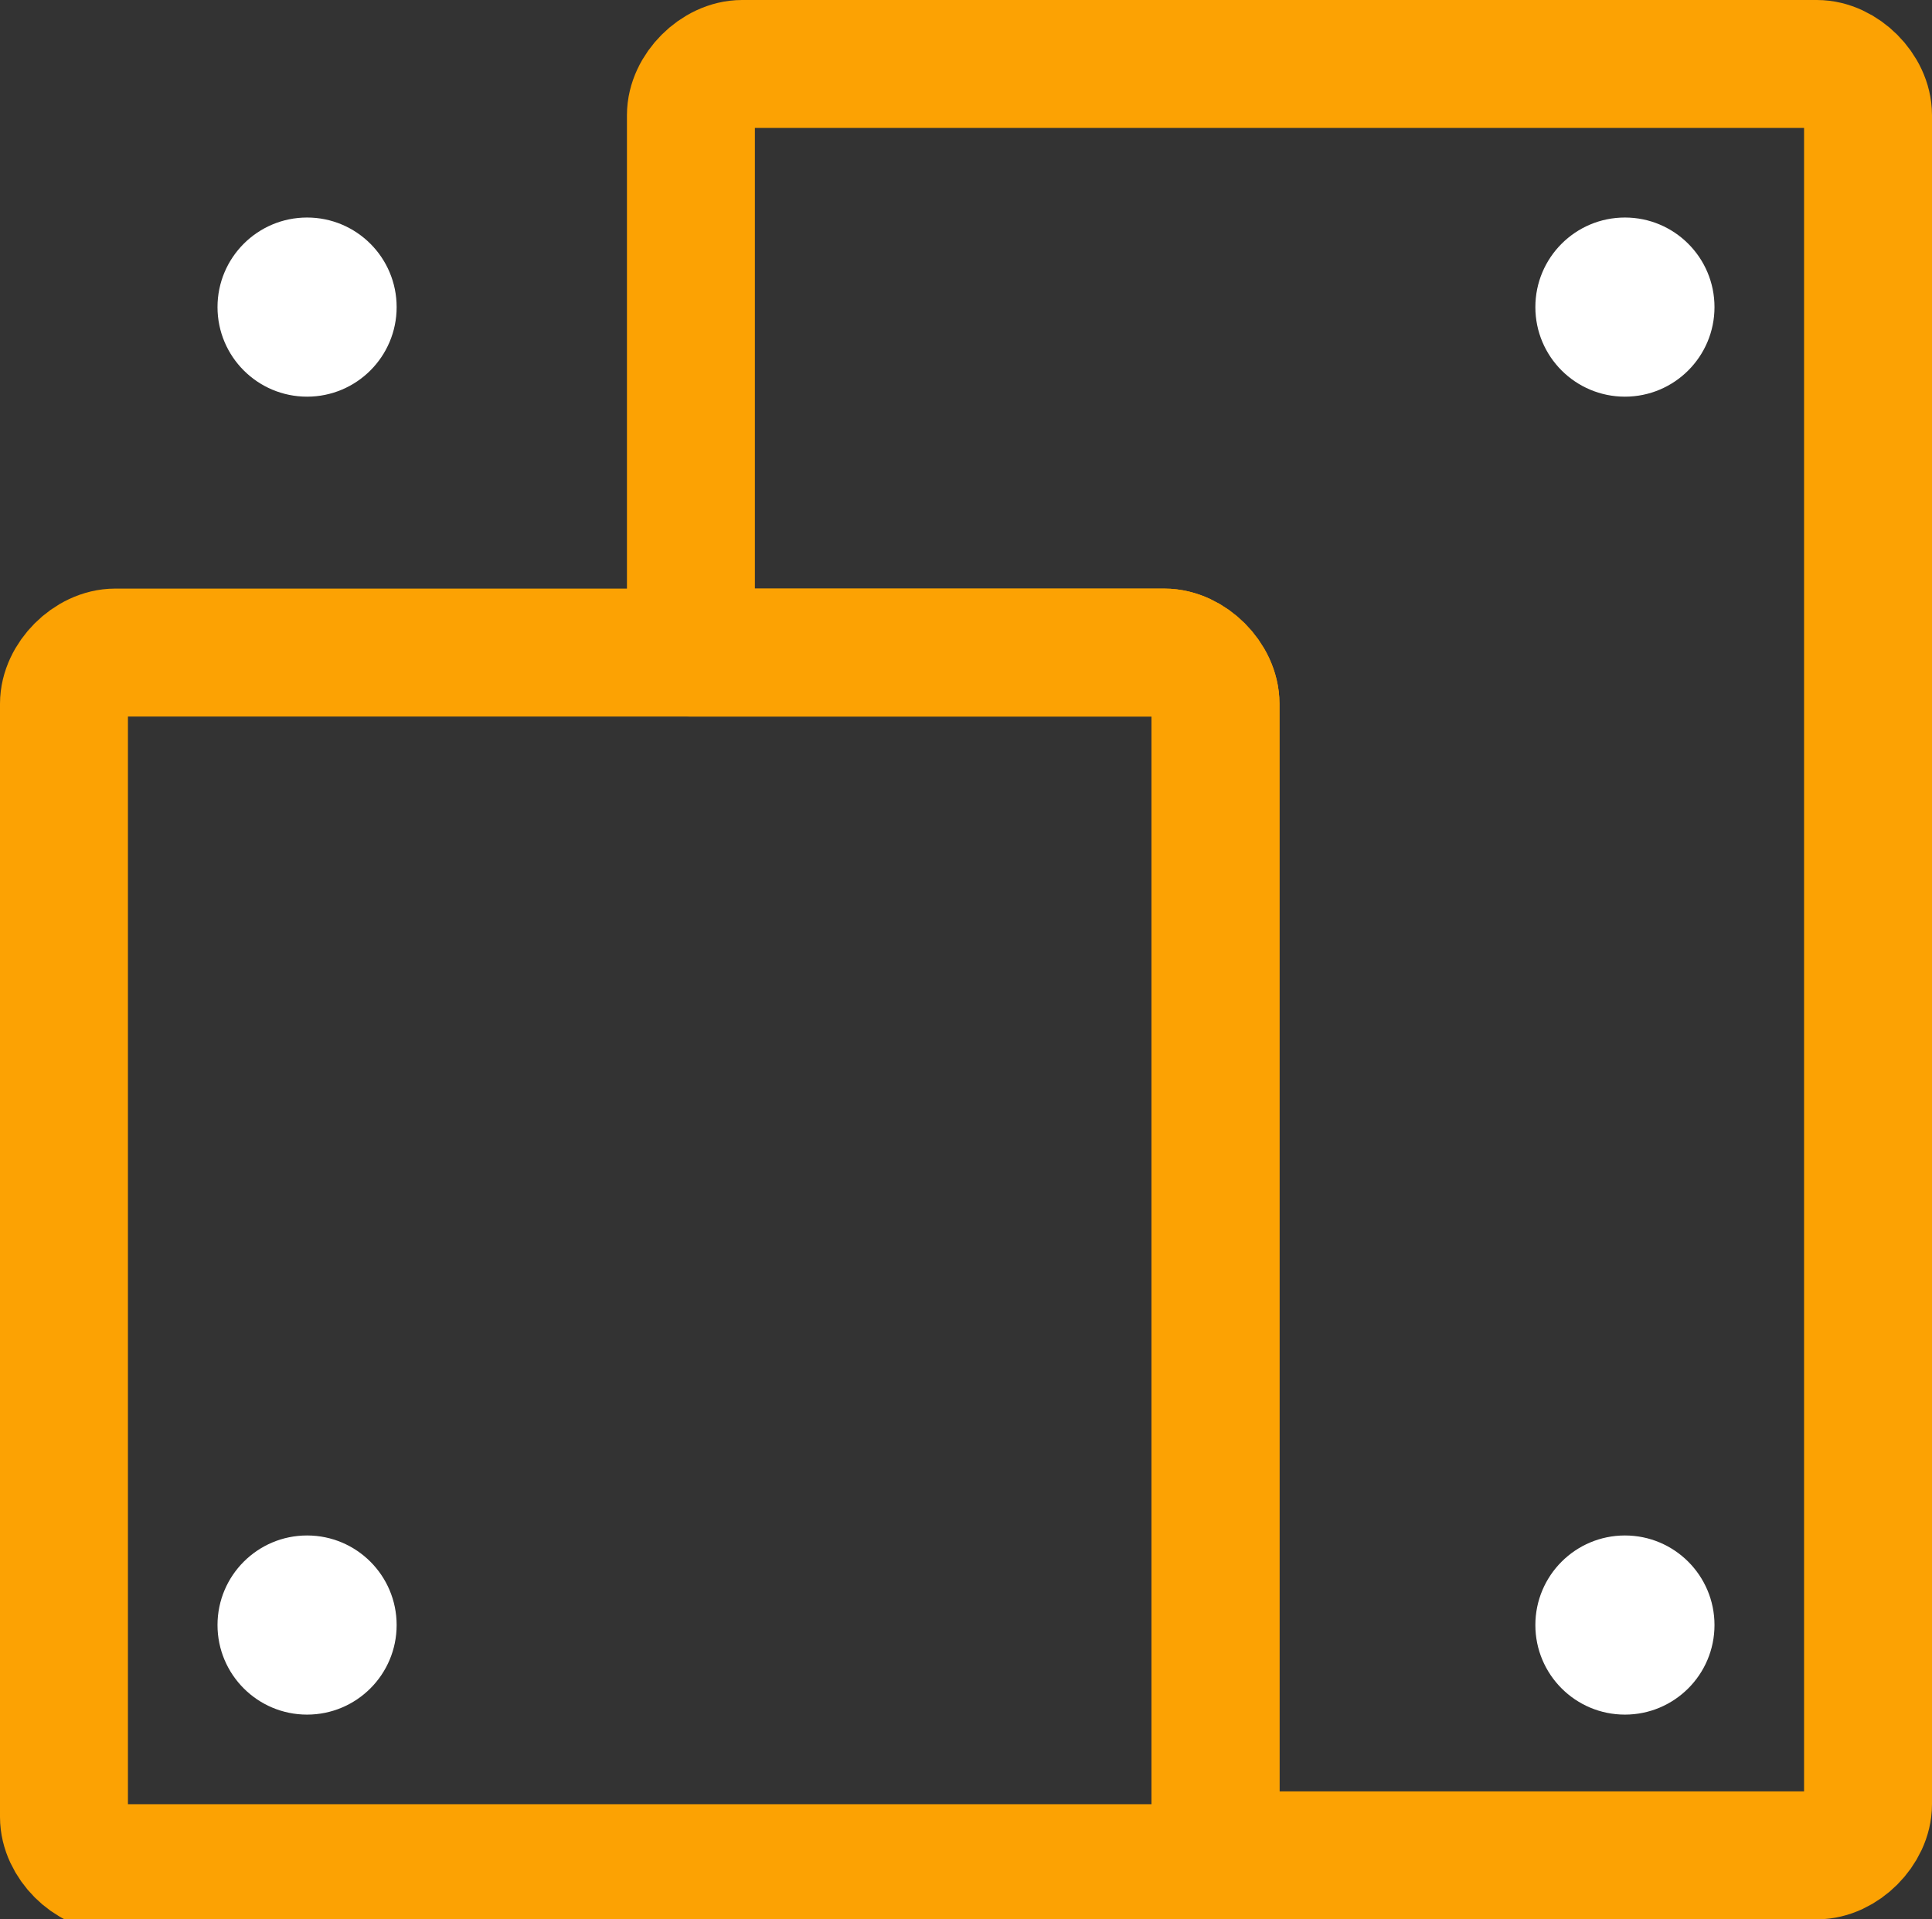 <?xml version="1.0" encoding="UTF-8"?>
<svg id="Layer_1" data-name="Layer 1" xmlns="http://www.w3.org/2000/svg" version="1.1" viewBox="0 0 15.1 15">
  <rect x="0" y="0" width="15.1" height="15" fill="#333333" stroke="none"/>
  <defs>
    <style>
      .cls-1 {
        fill: none;
        stroke: #fca203;
        stroke-linecap: round;
        stroke-linejoin: round;
      }

      .cls-2 {
        fill: #fff;
        stroke-width: 0px;
      }
    </style>
  </defs>
  <g>
    <path class="cls-1" d="M9.5,5.5v9.1H.9c-.2,0-.4-.2-.4-.4V5.5c0-.2.2-.4.4-.4h8.2c.2,0,.4.2.4.4Z"/>
    <path class="cls-1" d="M14.6.9v13.2c0,.2-.2.4-.4.4h-4.7V5.5c0-.2-.2-.4-.4-.4h-3.7V.9c0-.2.2-.4.4-.4h8.4c.2,0,.4.2.4.4Z"/>
  </g>
  <g>
    <circle class="cls-2" cx="12.7" cy="2.4" r=".7"/>
    <circle class="cls-2" cx="12.7" cy="12.7" r=".7"/>
    <circle class="cls-2" cx="2.4" cy="2.4" r=".7"/>
    <circle class="cls-2" cx="2.4" cy="12.7" r=".7"/>
  </g>
</svg>